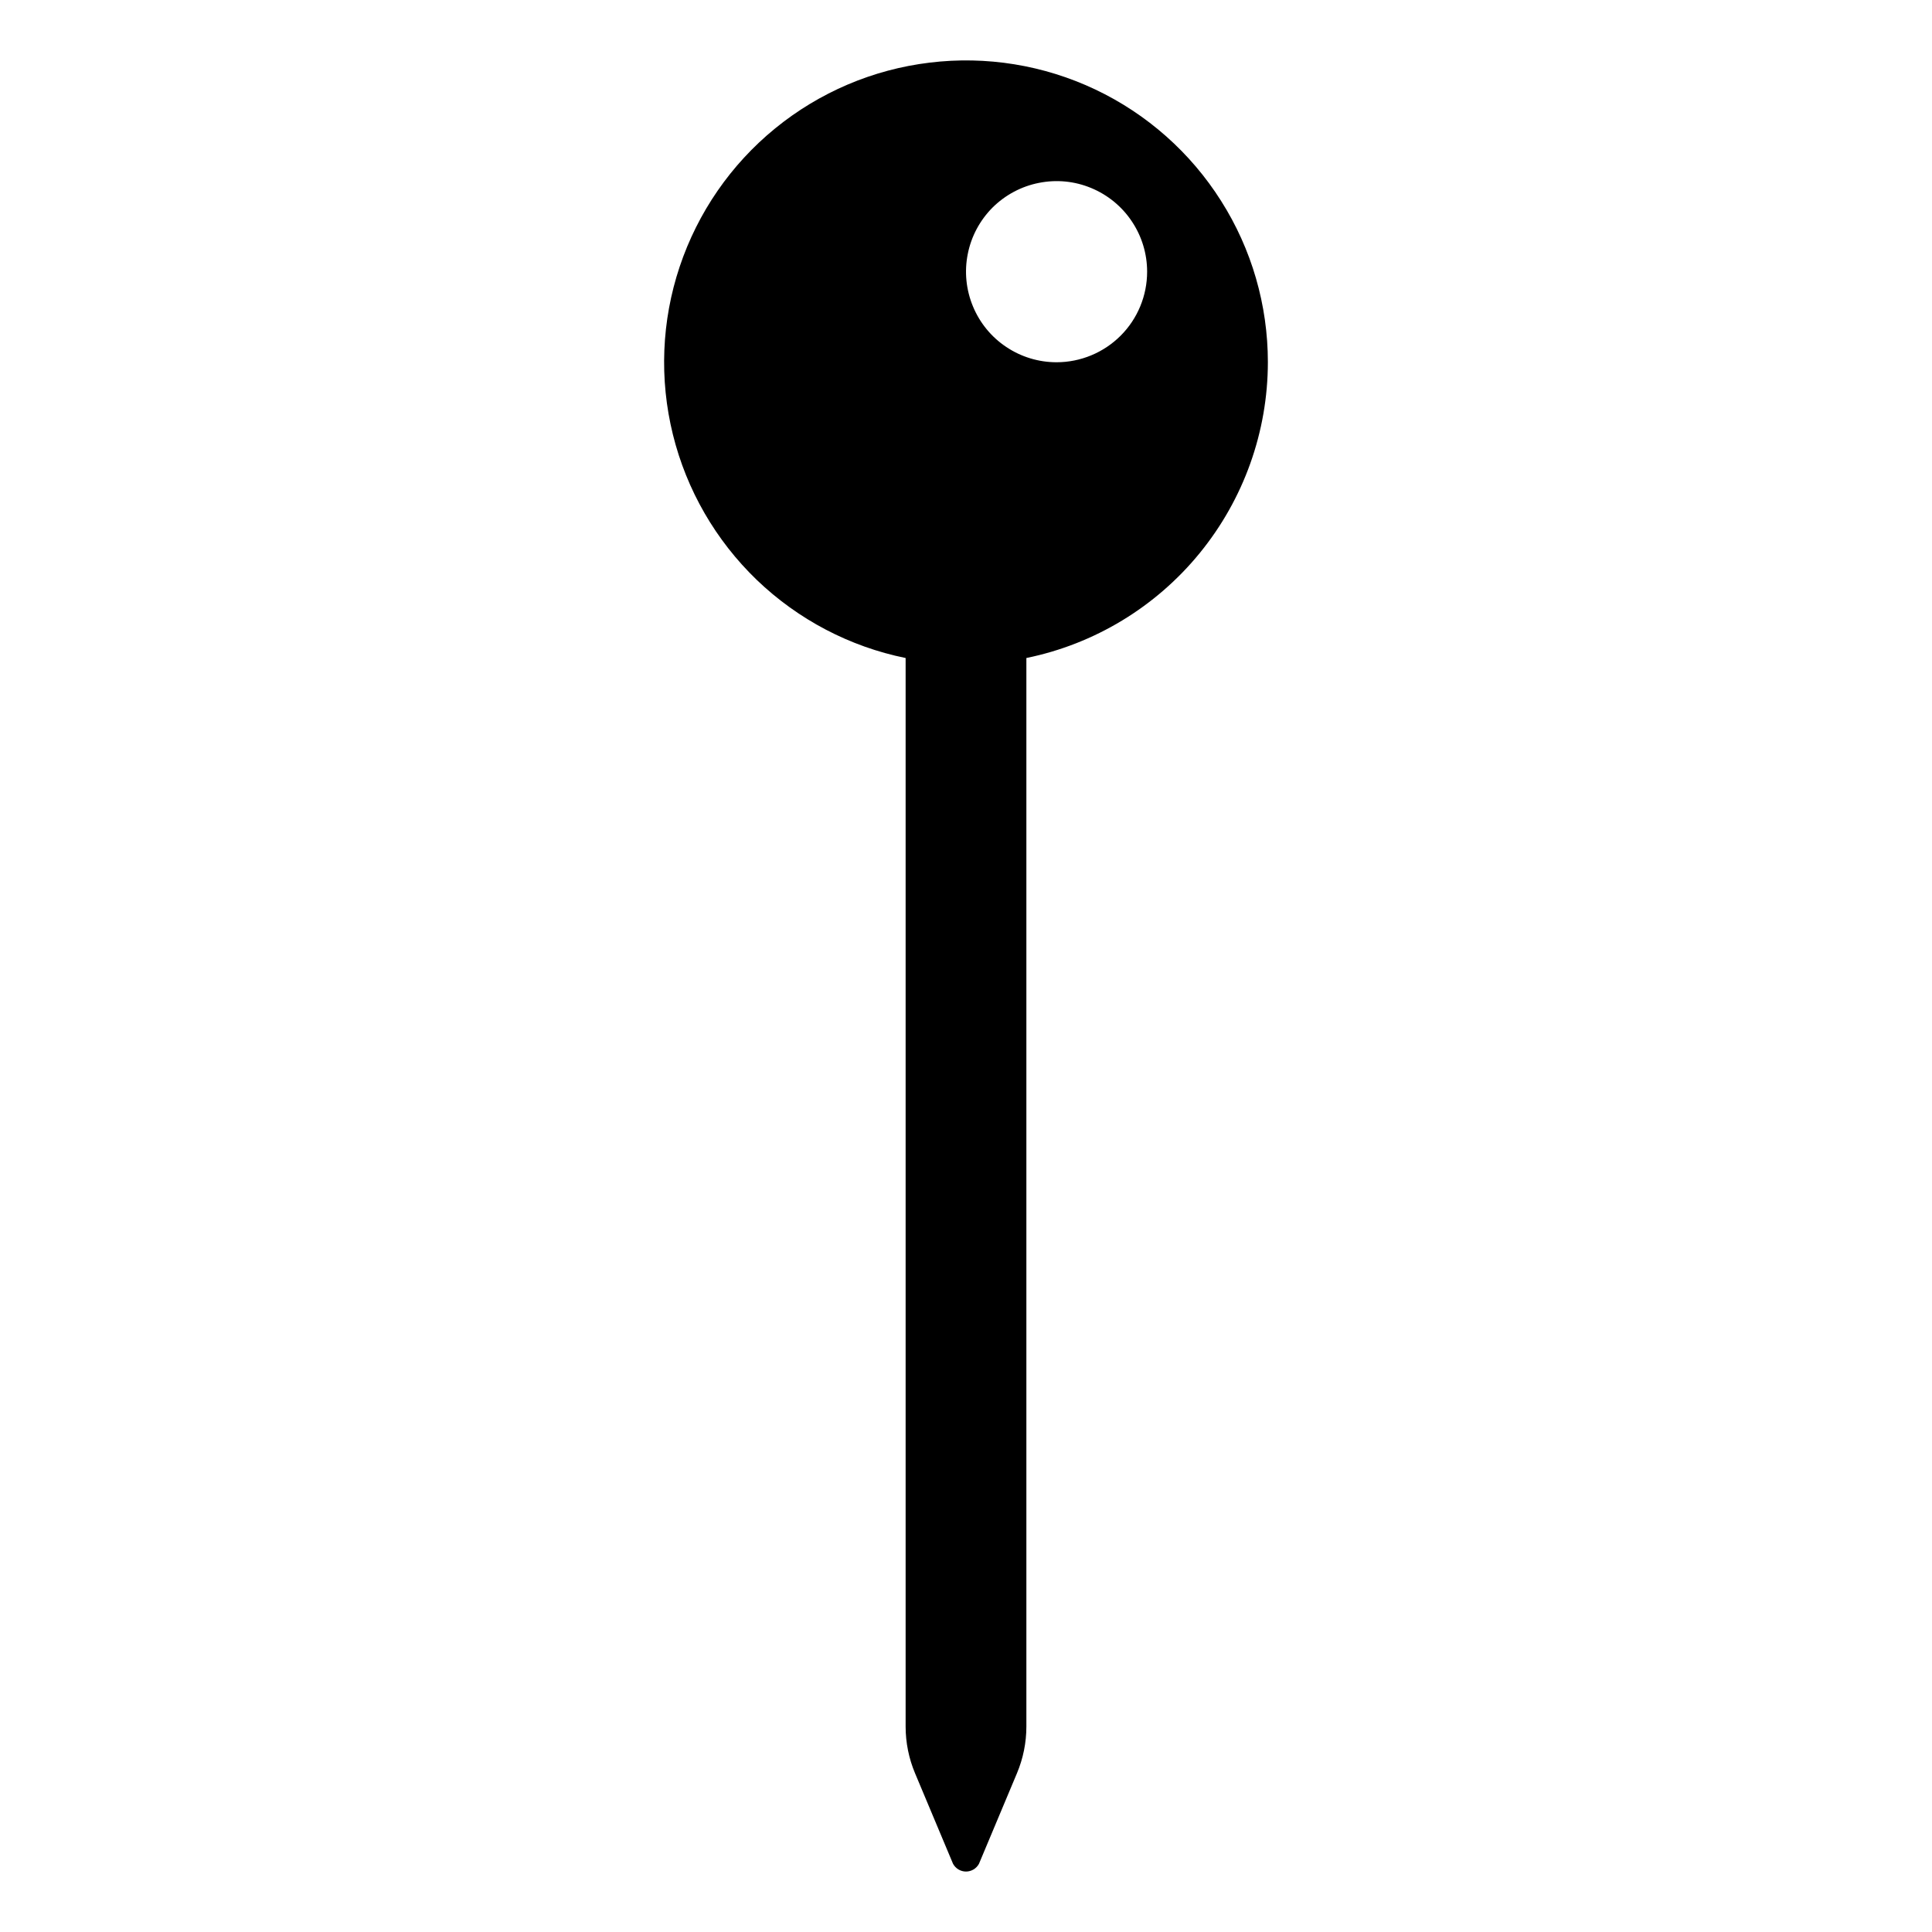 <svg width="24" height="24" viewBox="0 0 24 24" fill="none" xmlns="http://www.w3.org/2000/svg">
	<path d="M15.75 4.5C15.75 3.79 15.549 3.095 15.169 2.496C14.79 1.896 14.248 1.416 13.607 1.112C12.966 0.808 12.252 0.692 11.548 0.778C10.843 0.863 10.178 1.147 9.628 1.596C9.079 2.044 8.668 2.64 8.443 3.313C8.218 3.986 8.189 4.709 8.359 5.398C8.529 6.087 8.891 6.713 9.402 7.205C9.914 7.696 10.555 8.033 11.25 8.174V21.448C11.25 21.647 11.29 21.845 11.367 22.028L11.839 23.153C11.855 23.182 11.878 23.206 11.906 23.223C11.935 23.24 11.967 23.249 12 23.249C12.033 23.249 12.065 23.24 12.094 23.223C12.122 23.206 12.145 23.182 12.161 23.153L12.633 22.028C12.71 21.845 12.75 21.647 12.75 21.448V8.174C13.596 8.001 14.357 7.54 14.903 6.871C15.45 6.201 15.749 5.364 15.75 4.5ZM13.125 4.5C12.902 4.5 12.685 4.434 12.5 4.31C12.315 4.187 12.171 4.011 12.086 3.805C12.001 3.6 11.978 3.374 12.022 3.155C12.065 2.937 12.172 2.737 12.329 2.579C12.487 2.422 12.687 2.315 12.905 2.272C13.124 2.228 13.35 2.25 13.556 2.336C13.761 2.421 13.937 2.565 14.06 2.75C14.184 2.935 14.25 3.152 14.25 3.375C14.25 3.673 14.132 3.959 13.921 4.17C13.71 4.381 13.423 4.5 13.125 4.5Z" fill="black"/>
</svg>
